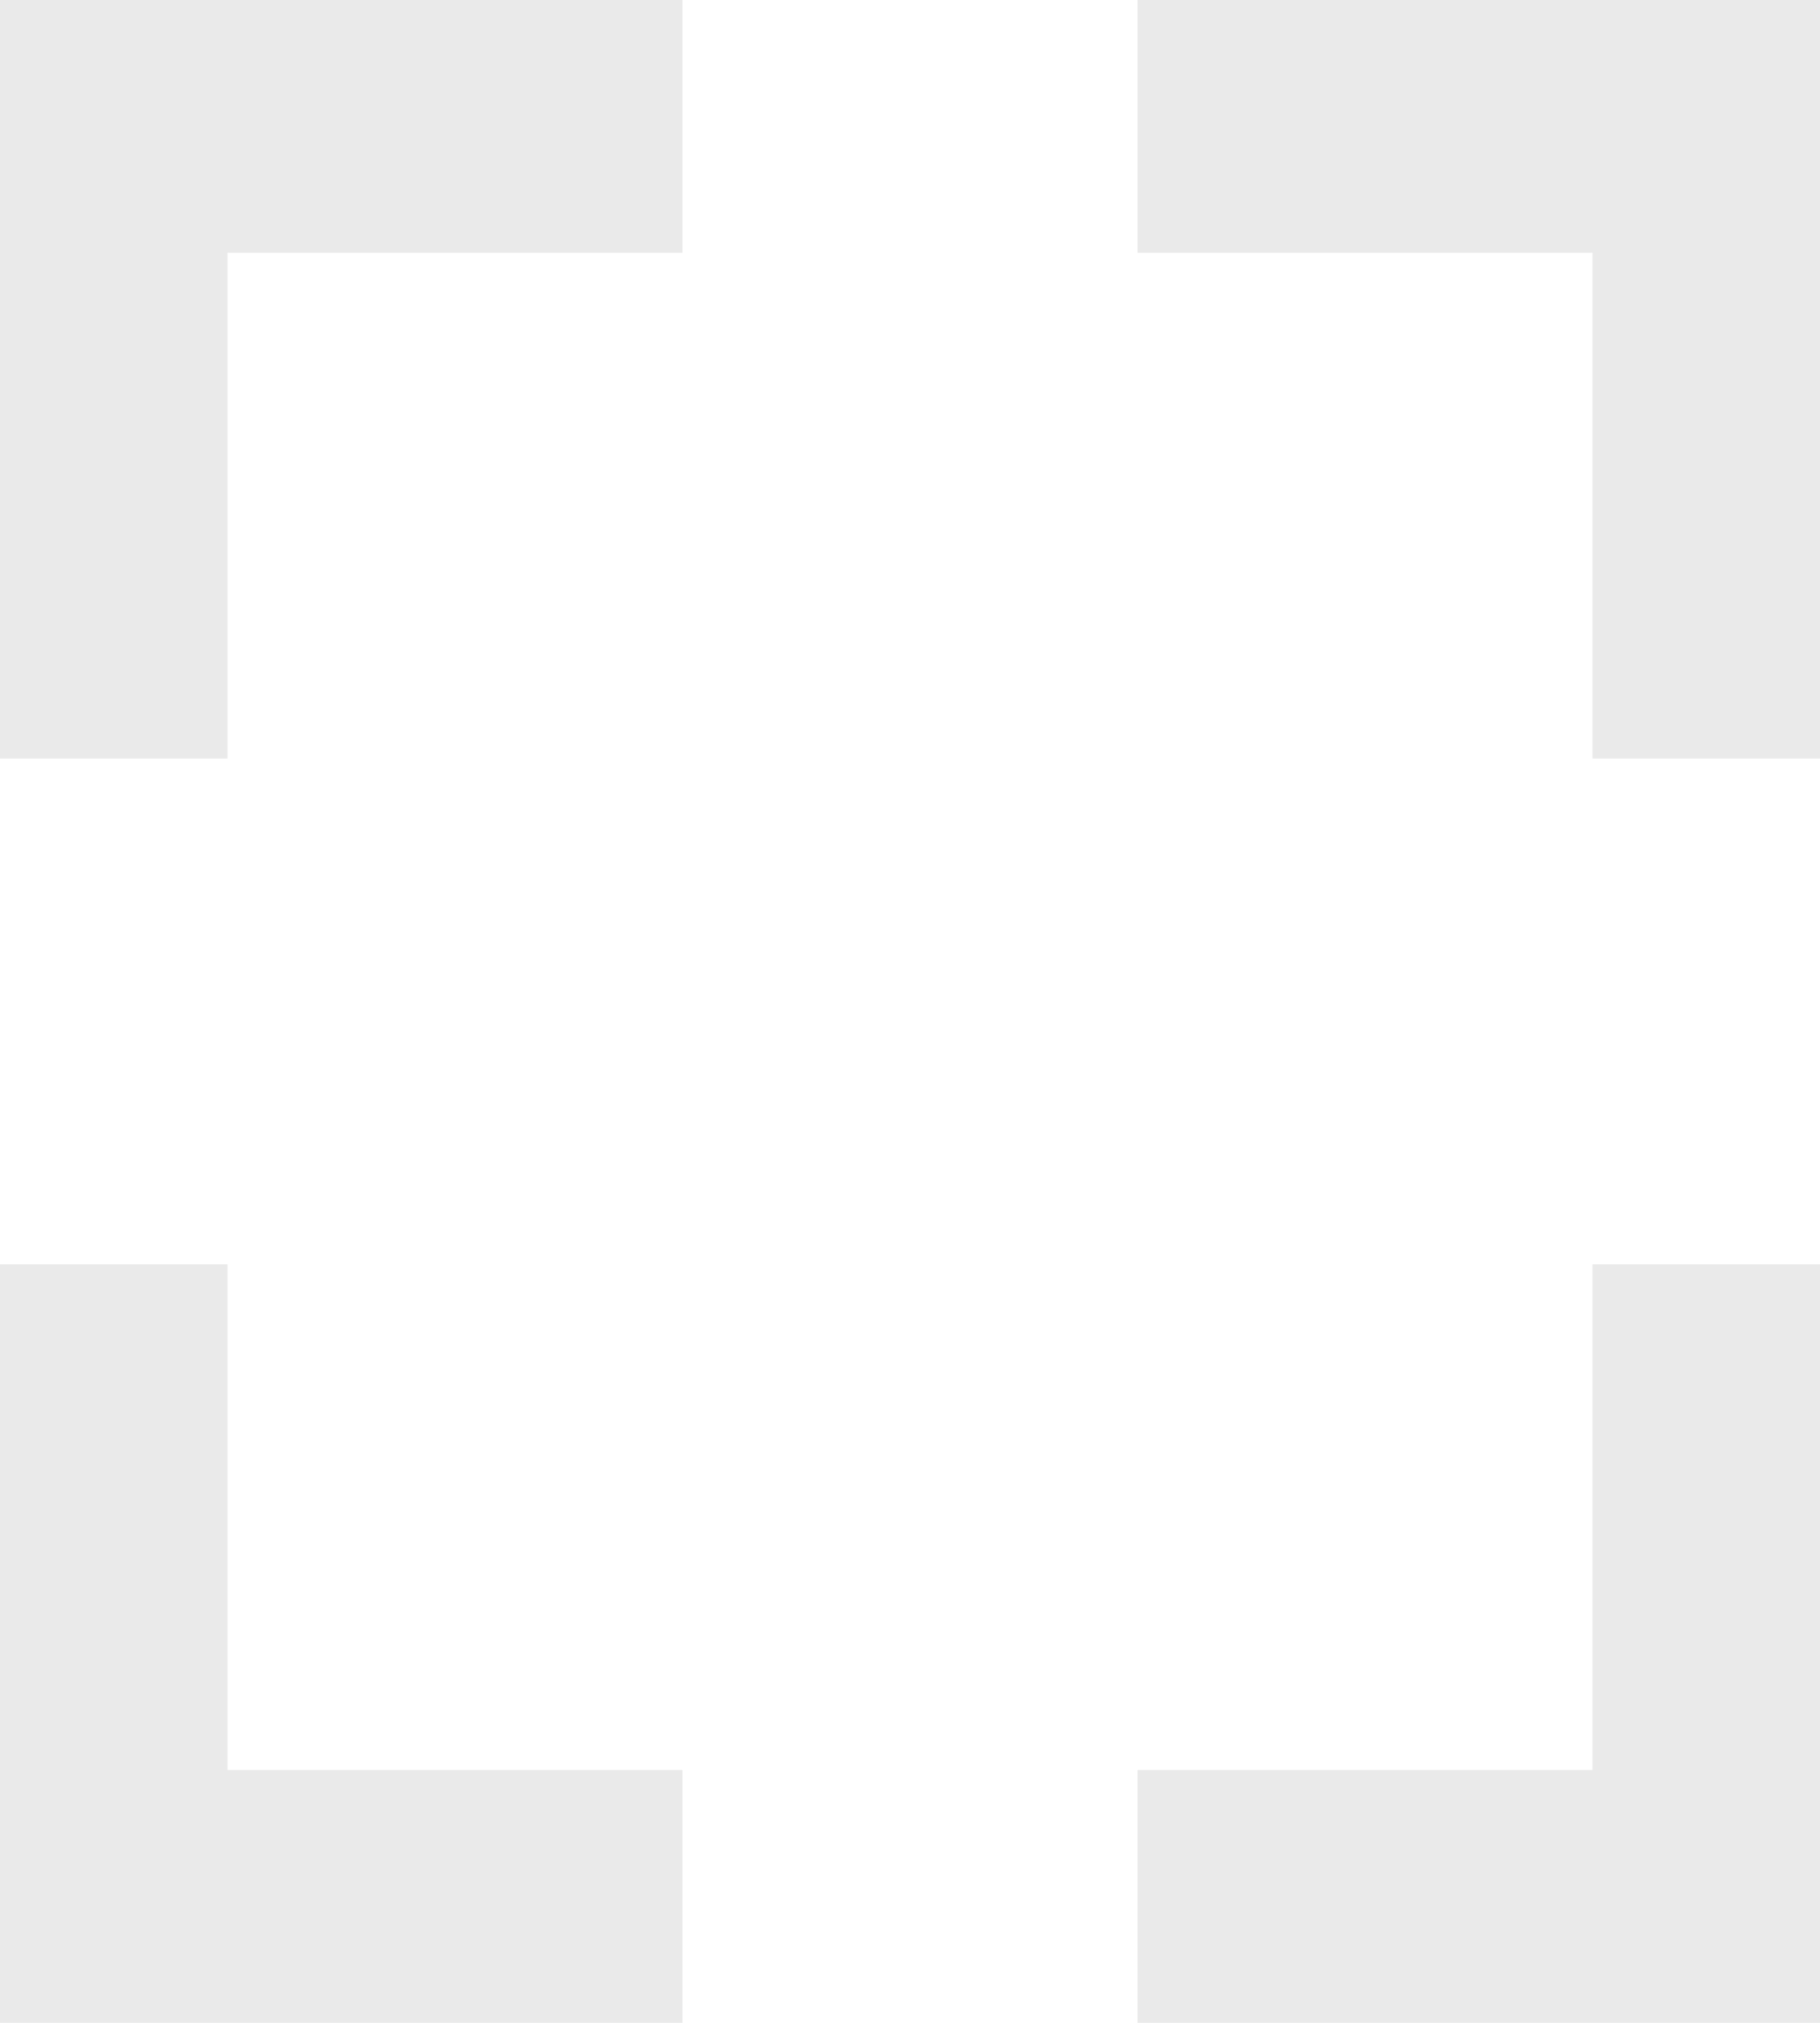 <svg width="9" height="10" viewBox="0 0 9 10" fill="none" xmlns="http://www.w3.org/2000/svg">
<path d="M9 0H5.625V1.25H7.875V3.75H9V0Z" fill="#EAEAEA"/>
<path d="M9 6.25H7.875V8.75H5.625V10H9V6.25Z" fill="#EAEAEA"/>
<path d="M1.125 3.75V1.25H3.375V0H0V3.75H1.125Z" fill="#EAEAEA"/>
<path d="M0 6.25V10H3.375V8.75H1.125V6.25H0Z" fill="#EAEAEA"/>
</svg>
